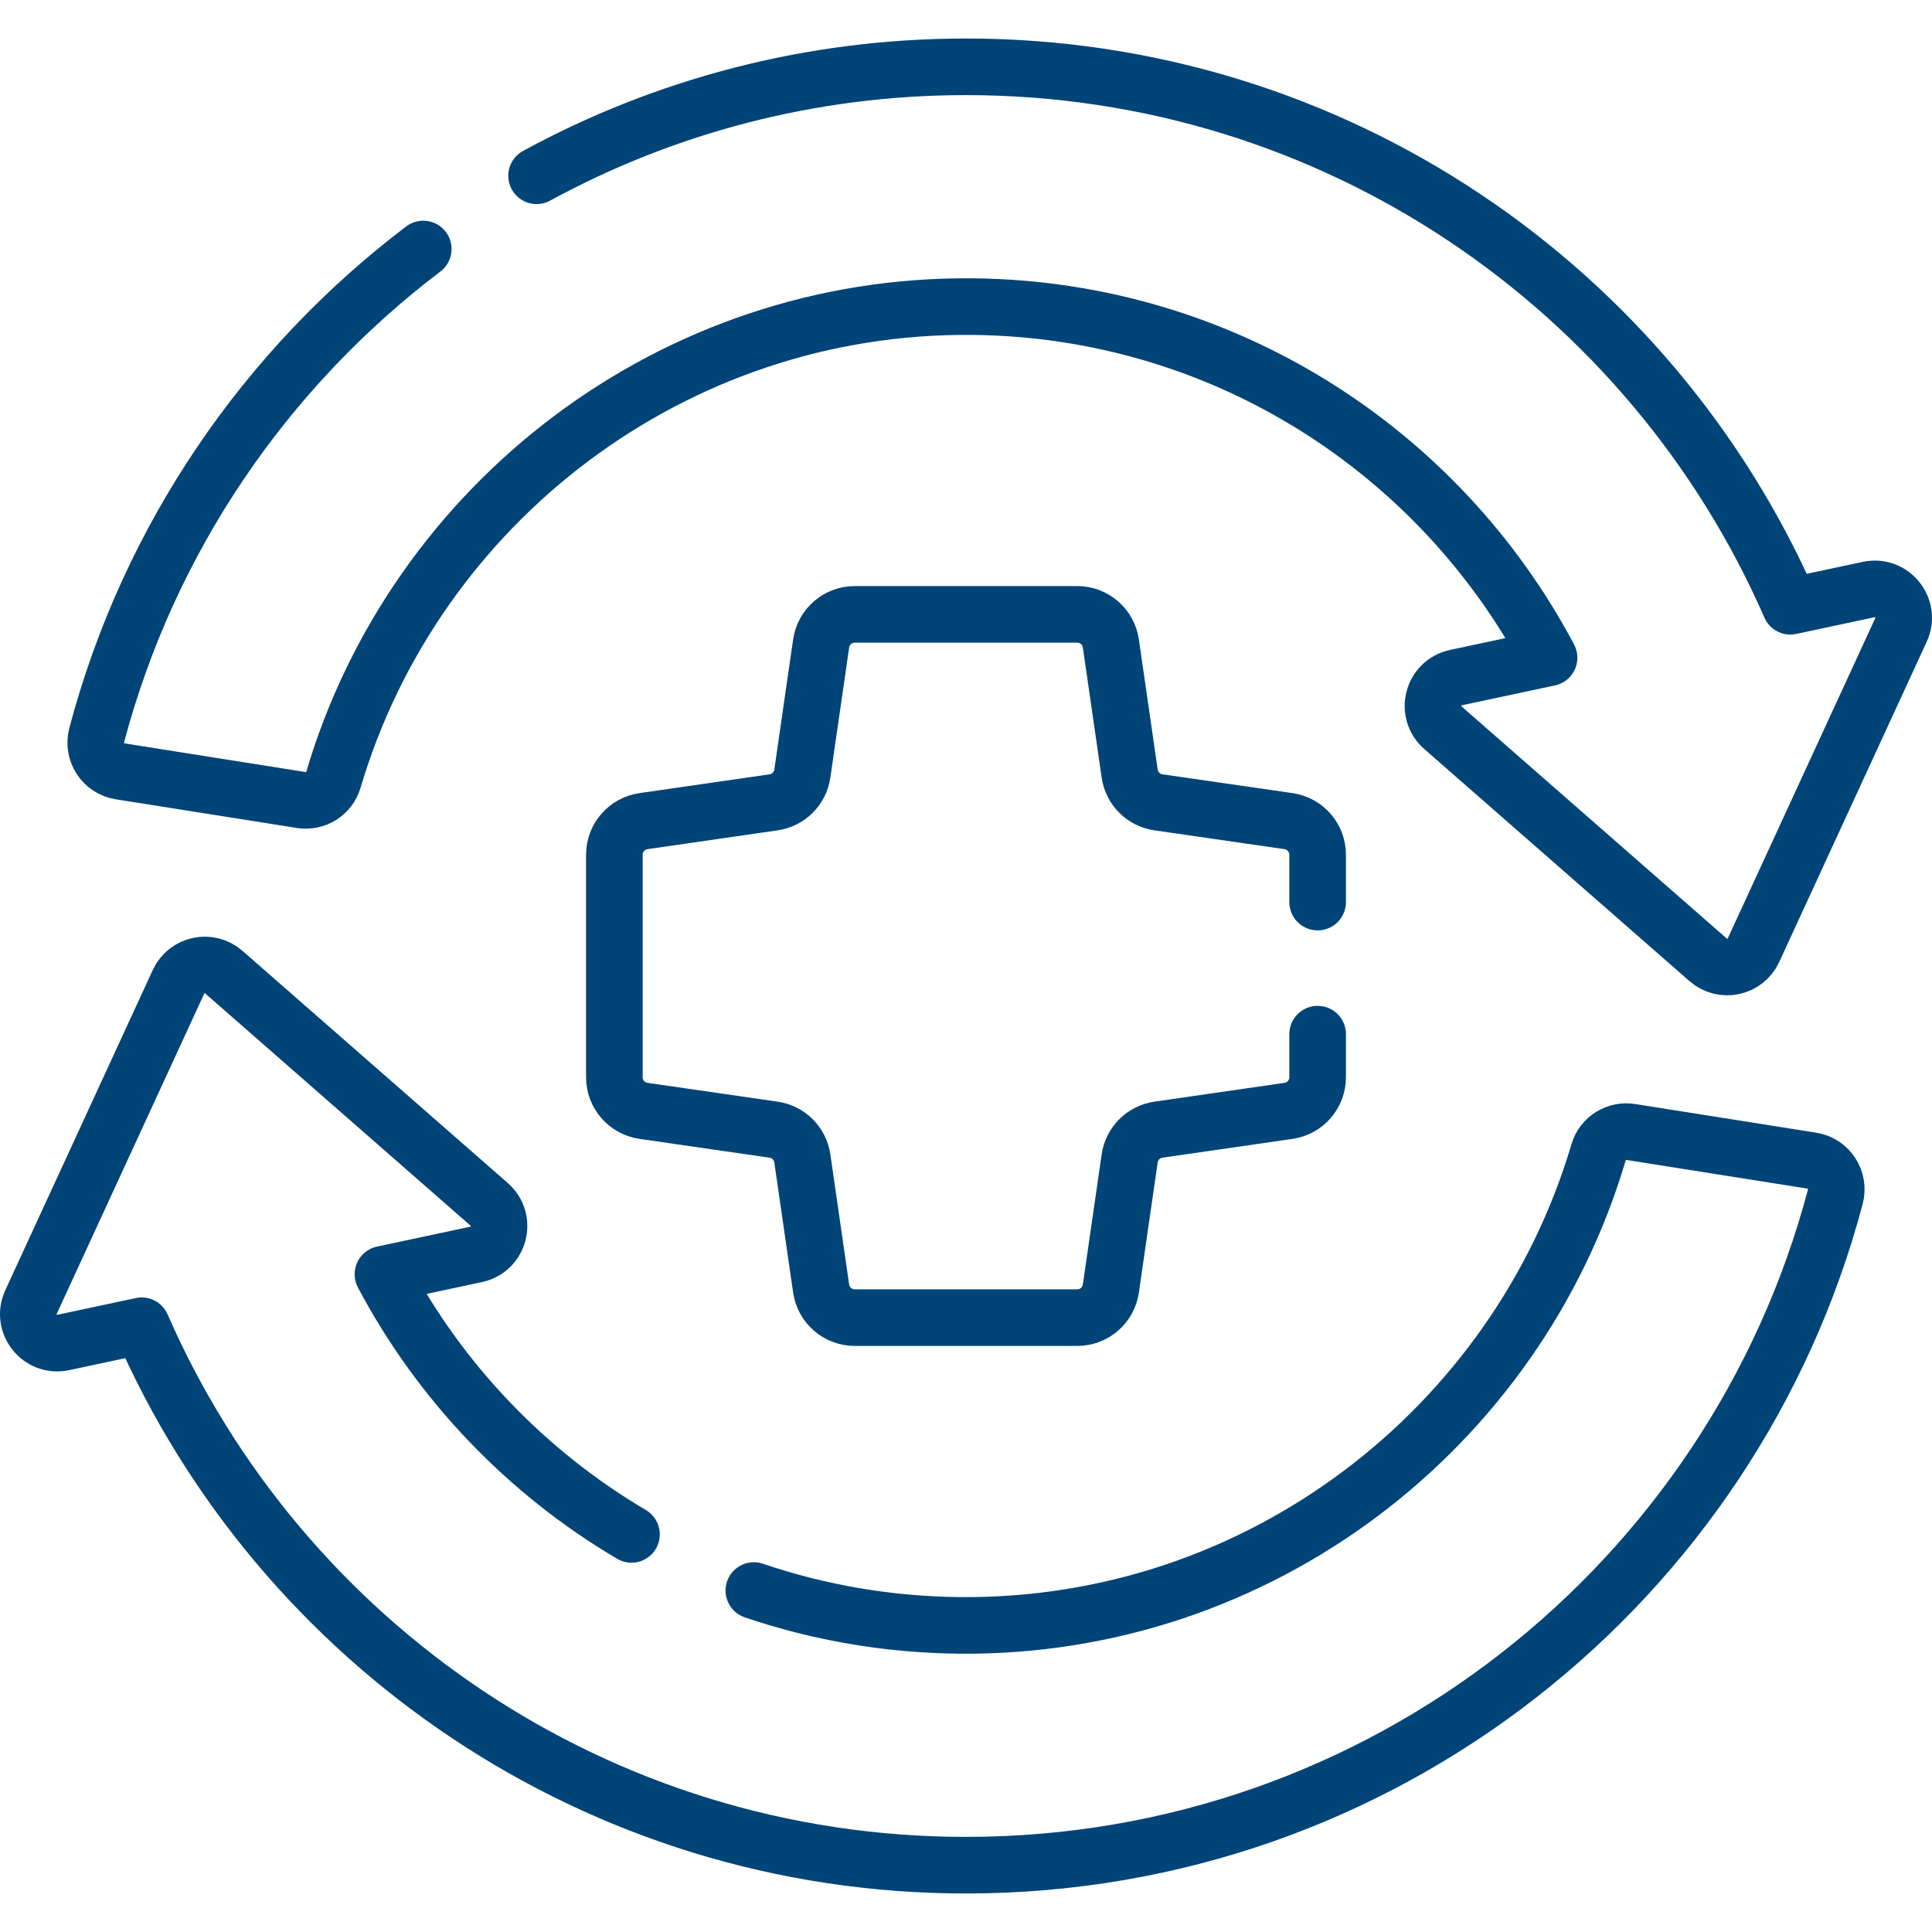 <svg xmlns="http://www.w3.org/2000/svg" xmlns:xlink="http://www.w3.org/1999/xlink" version="1.1" id="Capa_1" x="0px" y="0px" viewBox="0 0 512 512" style="enable-background:new 0 0 512 512;" xml:space="preserve" width="300" height="300" xmlns:svgjs="http://svgjs.dev/svgjs"><g transform="matrix(1,0,0,1,0,0)"><g>
	<g>
		<path style="stroke-linecap: round; stroke-linejoin: round; stroke-miterlimit: 10;" d="&#10;&#9;&#9;&#9;M349.187,239.06v-12.542c0-4.473-3.285-8.267-7.712-8.907l-34.481-4.984c-3.948-0.571-7.049-3.672-7.62-7.62l-4.984-34.481&#10;&#9;&#9;&#9;c-0.64-4.427-4.434-7.712-8.907-7.712h-58.965c-4.473,0-8.267,3.285-8.907,7.712l-4.984,34.481&#10;&#9;&#9;&#9;c-0.571,3.948-3.672,7.049-7.62,7.62l-34.481,4.984c-4.427,0.64-7.712,4.434-7.712,8.907v58.965c0,4.473,3.285,8.267,7.712,8.907&#10;&#9;&#9;&#9;l34.481,4.984c3.948,0.571,7.049,3.672,7.62,7.62l4.984,34.481c0.64,4.427,4.434,7.712,8.907,7.712h58.965&#10;&#9;&#9;&#9;c4.473,0,8.267-3.285,8.907-7.712l4.984-34.481c0.571-3.948,3.672-7.049,7.62-7.62l34.481-4.984&#10;&#9;&#9;&#9;c4.427-0.64,7.712-4.434,7.712-8.907V274.06" fill="none" fill-opacity="1" stroke="#004478" stroke-opacity="1" data-original-stroke-color="#000000ff" stroke-width="15" data-original-stroke-width="15"/>
		<path style="stroke-linecap: round; stroke-linejoin: round; stroke-miterlimit: 10;" d="&#10;&#9;&#9;&#9;M112.166,65.993C70.422,97.642,39.43,142.731,25.633,194.818c-1.169,4.414,1.694,8.879,6.205,9.594l47.974,7.598&#10;&#9;&#9;&#9;c3.779,0.598,7.452-1.669,8.537-5.338c21.59-73.061,89.864-126.24,169.502-125.415c66.219,0.686,123.612,38.202,152.667,93.051&#10;&#9;&#9;&#9;l-24.684,5.265c-6.176,1.317-8.204,9.117-3.452,13.276l70.296,61.519c3.857,3.375,9.876,2.092,12.02-2.564l39.083-84.856&#10;&#9;&#9;&#9;c2.642-5.736-2.392-12.029-8.568-10.712l-20.756,4.427C437.684,76.511,353.707,17.706,256.003,17.706&#10;&#9;&#9;&#9;c-41.216,0-79.988,10.463-113.804,28.877" fill="none" fill-opacity="1" stroke="#004478" stroke-opacity="1" data-original-stroke-color="#000000ff" stroke-width="15" data-original-stroke-width="15"/>
		<path style="stroke-linecap: round; stroke-linejoin: round; stroke-miterlimit: 10;" d="&#10;&#9;&#9;&#9;M167.35,406.63c-27.824-16.412-50.704-40.315-65.867-68.938l24.684-5.265c6.176-1.317,8.204-9.117,3.452-13.276l-70.296-61.519&#10;&#9;&#9;&#9;c-3.857-3.375-9.876-2.092-12.02,2.564L8.22,345.052c-2.642,5.736,2.392,12.029,8.568,10.712l20.756-4.427&#10;&#9;&#9;&#9;c36.772,84.151,120.75,142.956,218.454,142.956c110.46,0,203.361-75.149,230.37-177.111c1.169-4.414-1.694-8.879-6.205-9.594&#10;&#9;&#9;&#9;l-47.974-7.598c-3.779-0.599-7.452,1.669-8.537,5.338c-21.591,73.061-89.864,126.24-169.502,125.415&#10;&#9;&#9;&#9;c-19.006-0.197-37.285-3.428-54.375-9.232" fill="none" fill-opacity="1" stroke="#004478" stroke-opacity="1" data-original-stroke-color="#000000ff" stroke-width="15" data-original-stroke-width="15"/>
	</g>
</g></g></svg>